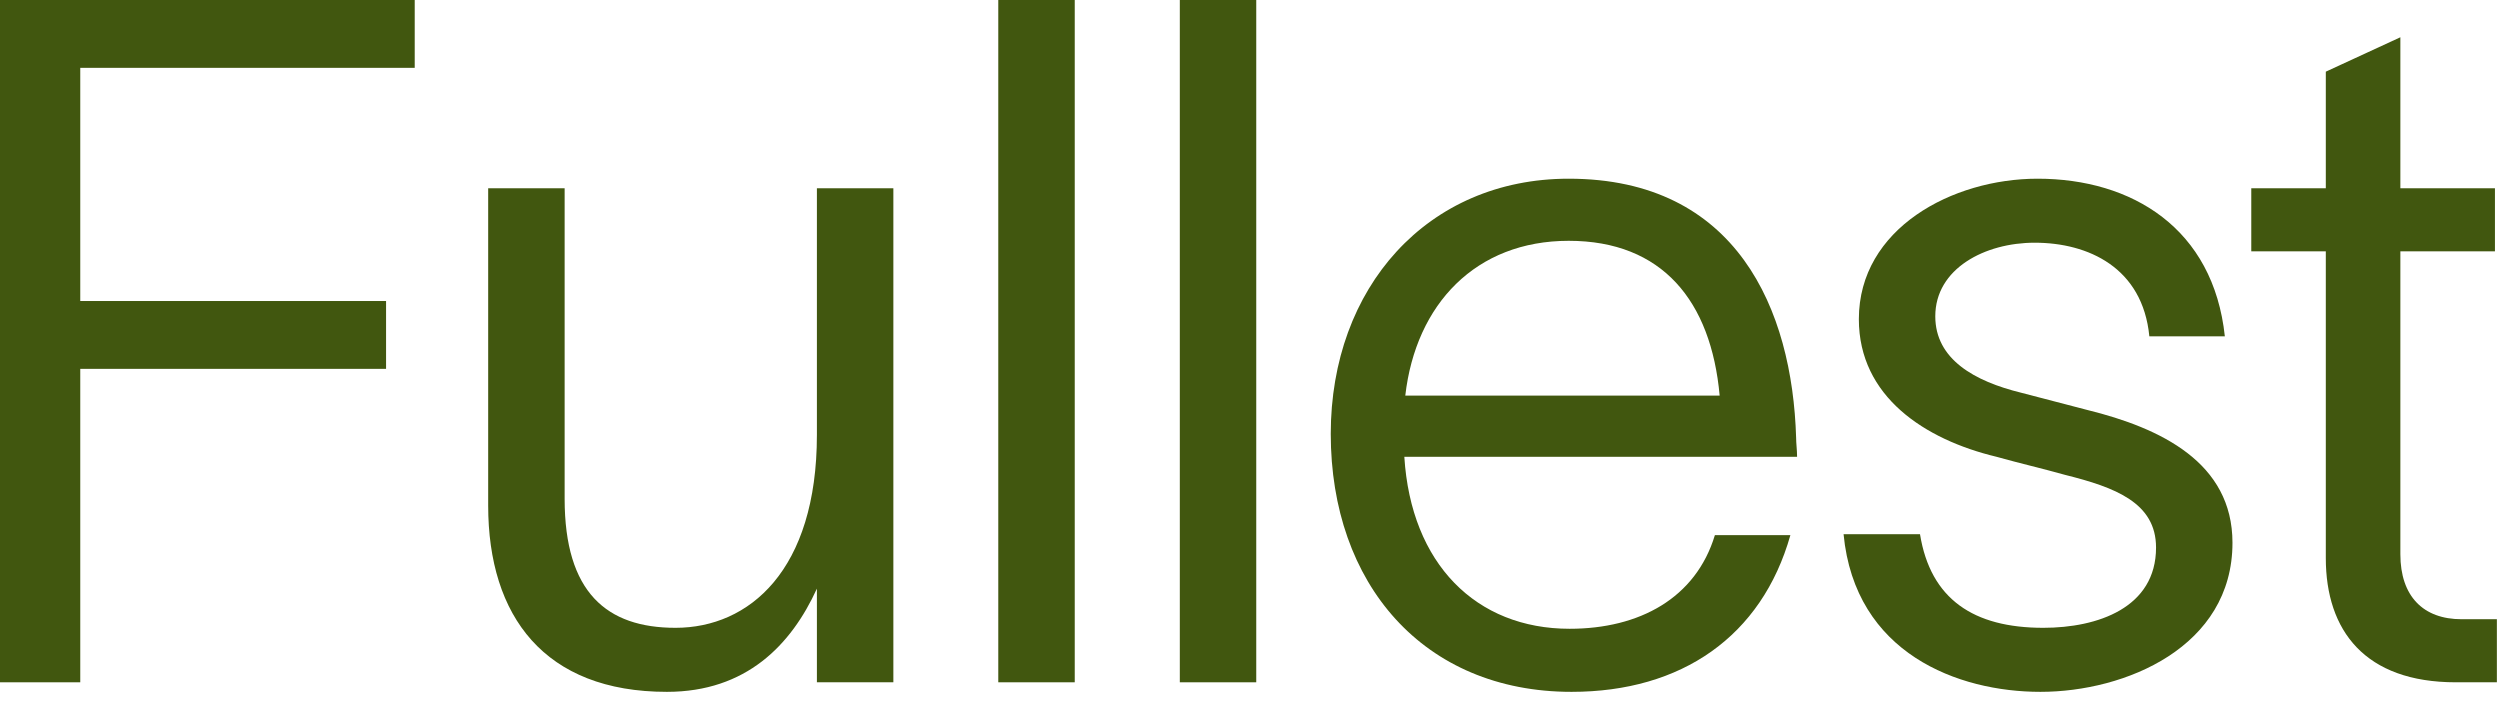 <?xml version="1.0" encoding="utf-8"?>
<svg xmlns="http://www.w3.org/2000/svg" fill="none" height="100%" overflow="visible" preserveAspectRatio="none" style="display: block;" viewBox="0 0 96 27" width="100%">
<g id="FullestLogo">
<path d="M92.174 21.283C92.174 22.898 93.054 23.778 94.522 23.778H95.88V26.2H94.302C90.816 26.2 89.311 24.218 89.311 21.43V9.651H86.449V7.229H89.311V2.752L92.174 1.431V7.229H95.806V9.651H92.174V21.283Z" fill="#41570F" id="Vector"/>
<path d="M82.535 12.916C82.278 10.274 80.186 9.32 78.131 9.32C76.223 9.32 74.315 10.311 74.315 12.146C74.315 13.797 75.82 14.641 77.618 15.082L80.15 15.742C82.975 16.439 85.727 17.76 85.727 20.843C85.727 24.842 81.617 26.567 78.352 26.567C75.196 26.567 71.233 25.099 70.793 20.512H73.728C74.132 23.008 75.783 24.108 78.462 24.108C80.553 24.108 82.792 23.338 82.792 21.026C82.792 19.301 81.214 18.714 79.306 18.237C78.388 17.98 77.581 17.797 76.664 17.54C73.912 16.88 71.38 15.228 71.38 12.256C71.38 8.77 74.976 6.862 78.242 6.862C81.874 6.862 84.993 8.77 85.434 12.916H82.535Z" fill="#41570F" id="Vector_2"/>
<path d="M68.751 20.549C67.65 24.439 64.568 26.567 60.348 26.567C54.66 26.567 51.101 22.42 51.101 16.659C51.101 11.045 54.807 6.862 60.238 6.862C66.696 6.862 68.824 11.889 68.971 16.806C68.971 17.026 69.008 17.283 69.008 17.54H53.926C54.183 21.65 56.678 24.145 60.274 24.145C62.953 24.145 65.118 22.971 65.852 20.549H68.751ZM53.963 15.192H66.035C65.705 11.559 63.834 9.247 60.238 9.247C56.678 9.247 54.367 11.669 53.963 15.192Z" fill="#41570F" id="Vector_3"/>
<path d="M45.305 0H48.24V26.2H45.305V0Z" fill="#41570F" id="Vector_4"/>
<path d="M38.334 0H41.27V26.2H38.334V0Z" fill="#41570F" id="Vector_5"/>
<path d="M18.746 19.412V7.229H21.682V19.155C21.682 22.751 23.297 24.108 25.939 24.108C28.764 24.108 31.369 21.907 31.369 16.696V7.229H34.305V26.2H31.369V22.604C30.379 24.769 28.654 26.567 25.608 26.567C20.911 26.567 18.746 23.668 18.746 19.412Z" fill="#41570F" id="Vector_6"/>
<path d="M0 26.2V0H15.925V2.605H3.082V11.559H14.825V14.164H3.082V26.2H0Z" fill="#41570F" id="Vector_7"/>
</g>
</svg>
